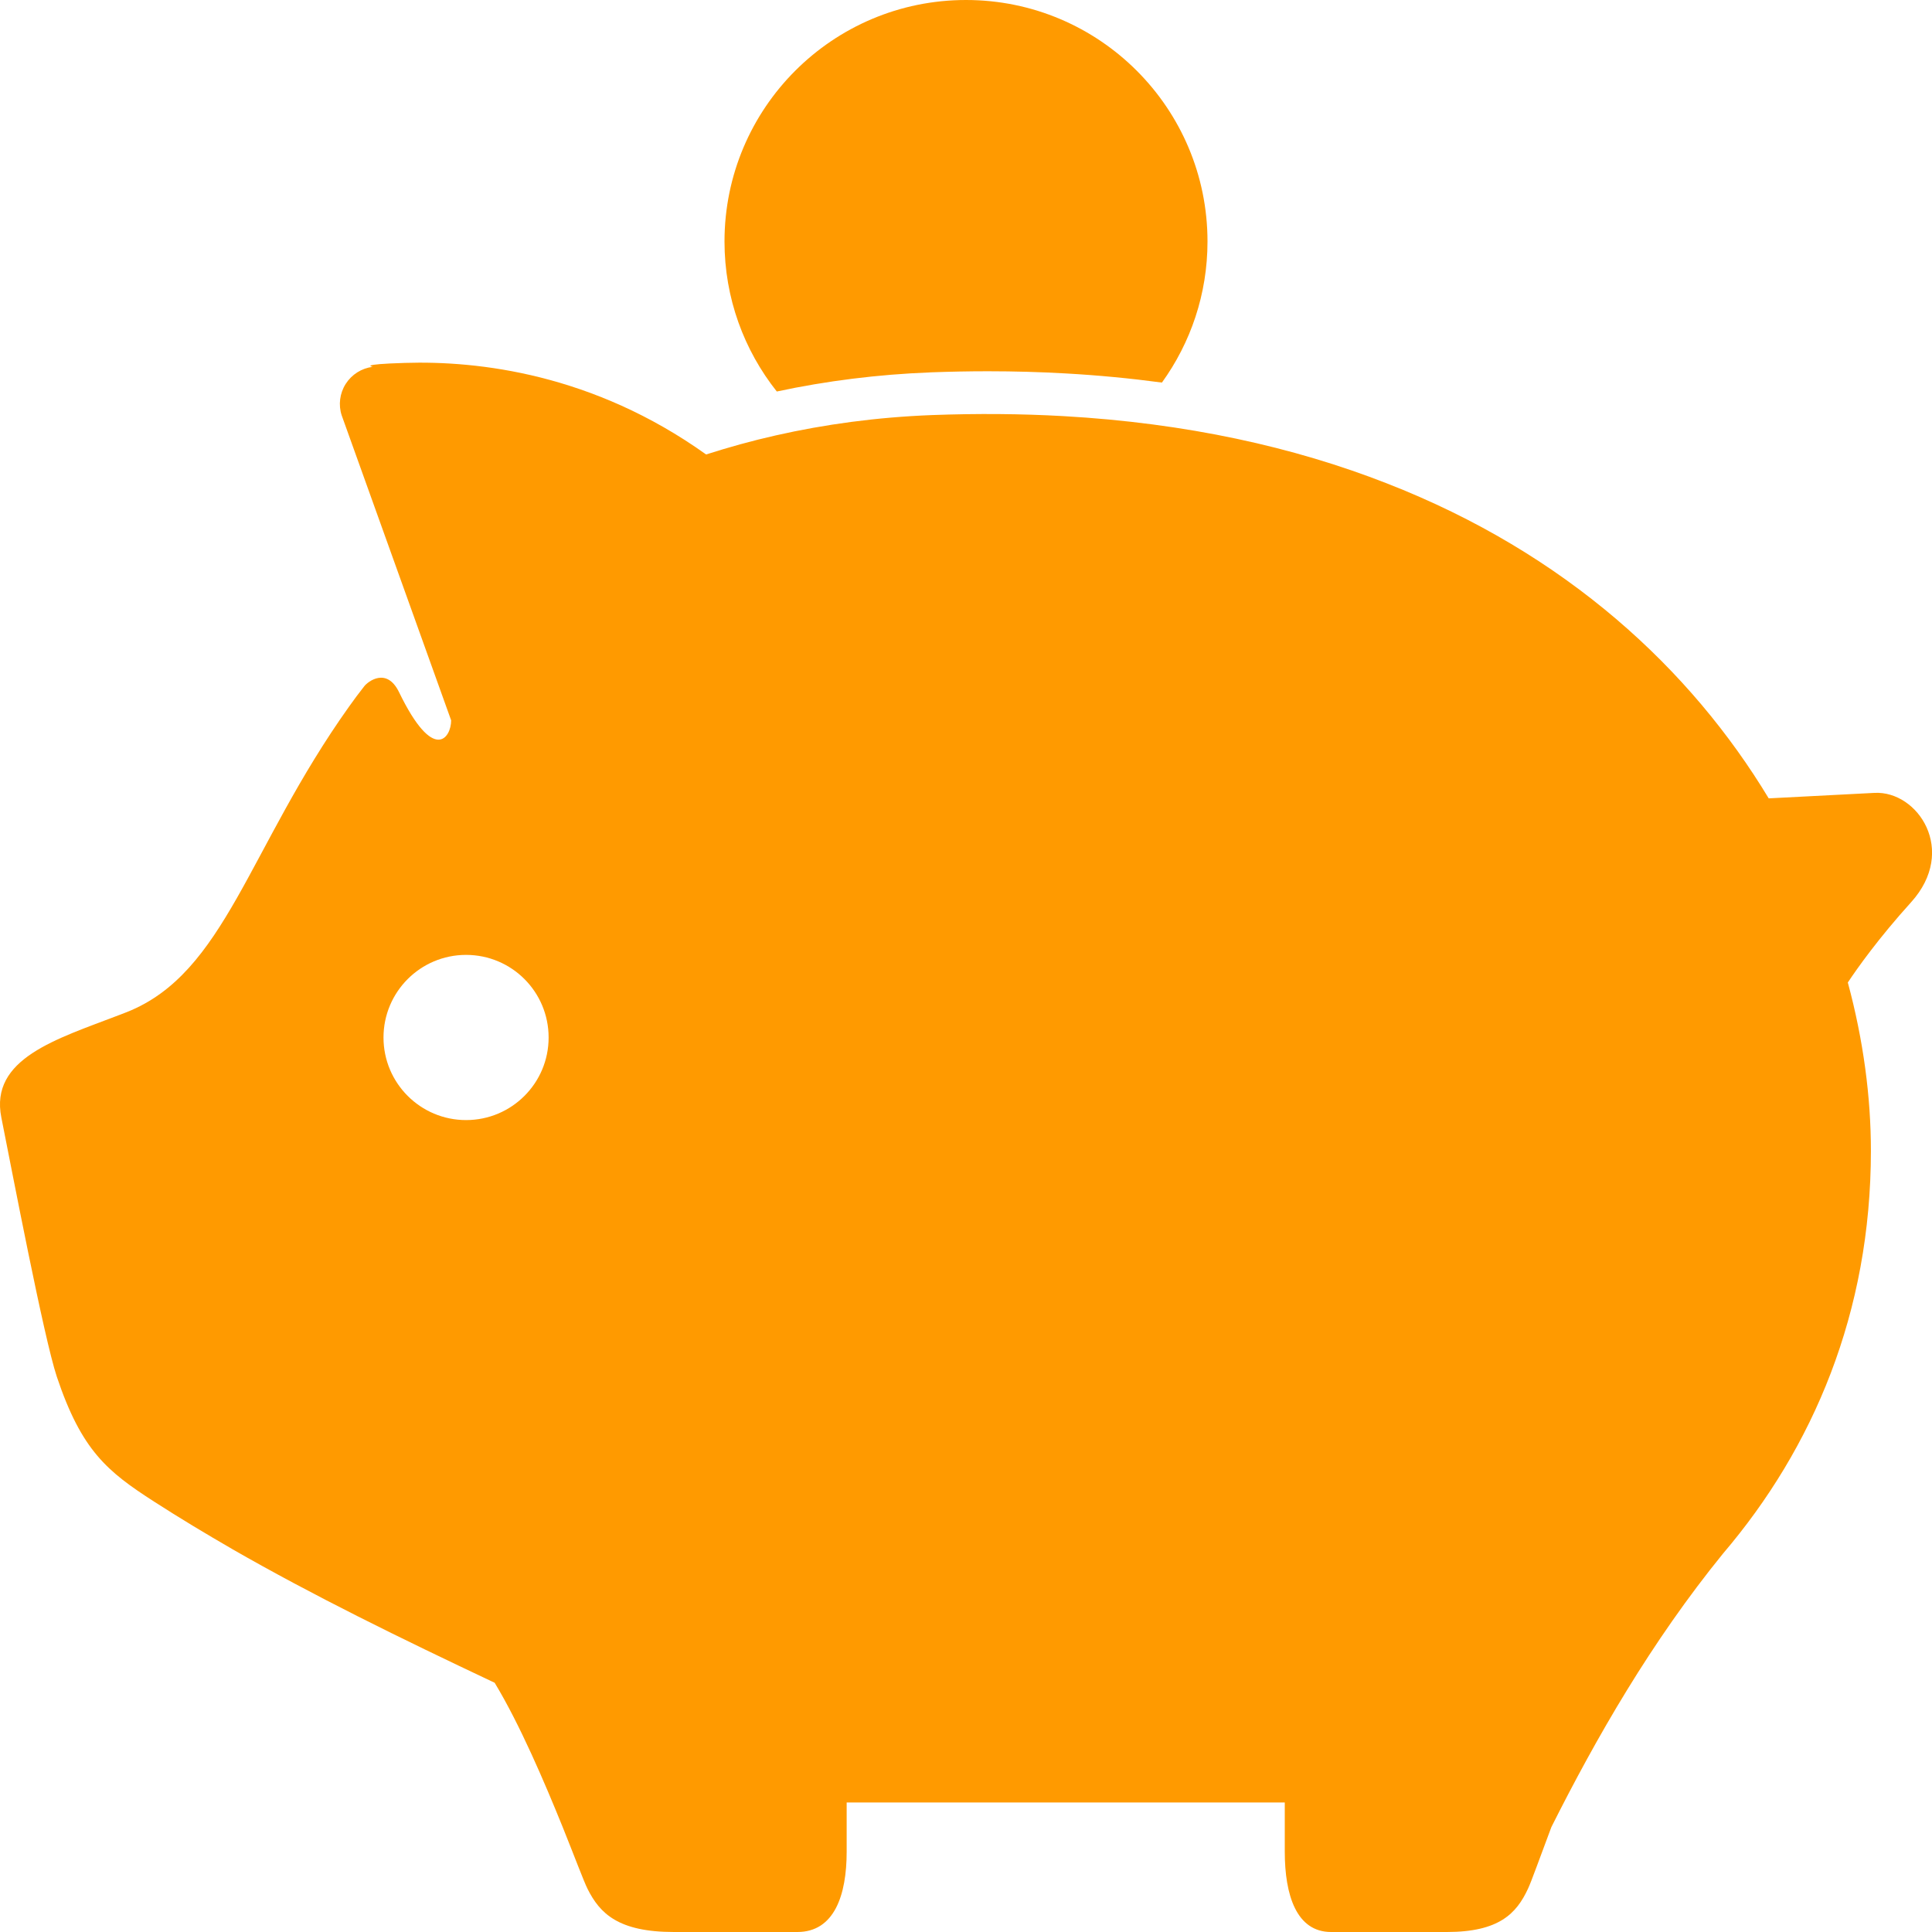 <svg width="56" height="56" viewBox="0 0 56 56" fill="none" xmlns="http://www.w3.org/2000/svg">
<g clip-path="url(#clip0_1_194)">
<path d="M54.336 22.982C53.191 23.043 52.94 23.054 51.267 23.141C49.015 19.41 45.403 16.038 40.19 14.008C37.504 12.957 34.39 12.263 30.817 12.061C29.602 11.993 28.338 11.982 27.015 12.031C25.417 12.093 23.907 12.298 22.484 12.621C21.786 12.778 21.115 12.966 20.467 13.173C17.188 10.83 13.856 10.452 11.738 10.519C10.359 10.56 10.803 10.633 10.803 10.633C10.481 10.673 10.195 10.854 10.02 11.128C9.847 11.401 9.804 11.738 9.905 12.042L13.077 20.88C13.077 21.384 12.573 22.14 11.566 20.062C11.208 19.326 10.661 19.759 10.56 19.889C10.405 20.086 10.257 20.284 10.117 20.482C7.191 24.589 6.529 28.205 3.676 29.336L3.432 29.43C1.645 30.116 -0.304 30.682 0.039 32.392C0.354 33.971 1.267 38.757 1.646 39.902C2.364 42.047 3.111 42.652 4.465 43.524C5.21 44.004 5.963 44.456 6.731 44.9L6.733 44.902C9.083 46.25 11.571 47.469 14.338 48.776C15.074 49.992 15.79 51.678 16.309 52.957C16.664 53.841 16.924 54.537 17.03 54.749C17.387 55.463 17.923 56 19.535 56H23.112C24.185 56 24.541 54.928 24.541 53.674V52.246H37.24V53.674C37.24 54.928 37.577 56 38.582 56H41.939C43.451 56 43.956 55.463 44.288 54.749C44.389 54.537 44.635 53.841 44.968 52.957C46.266 50.375 47.857 47.596 49.945 45.028C52.555 41.967 54.229 38.043 54.229 33.355C54.229 31.803 54.013 30.153 53.56 28.478C53.839 28.059 54.445 27.202 55.394 26.152C56.751 24.65 55.586 22.92 54.337 22.982H54.336ZM13.509 32.466C12.187 32.466 11.116 31.394 11.116 30.073C11.116 28.752 12.185 27.678 13.509 27.678C14.832 27.678 15.902 28.748 15.902 30.073C15.902 31.397 14.83 32.466 13.509 32.466Z" fill="#FF9A00"/>
<path d="M26.966 10.793C27.531 10.772 28.093 10.761 28.638 10.761C29.399 10.761 30.156 10.782 30.886 10.824C31.837 10.877 32.768 10.967 33.679 11.089C34.509 9.939 35 8.527 35 7C35 3.134 31.866 0 28 0C24.134 0 21 3.134 21 7C21 8.643 21.568 10.153 22.516 11.348C23.957 11.039 25.454 10.852 26.966 10.794V10.793Z" fill="#FF9A00"/>
</g>
<defs>
<clipPath id="clip0_1_194">
<rect width="56" height="56" fill="white"/>
</clipPath>
</defs>
</svg>
